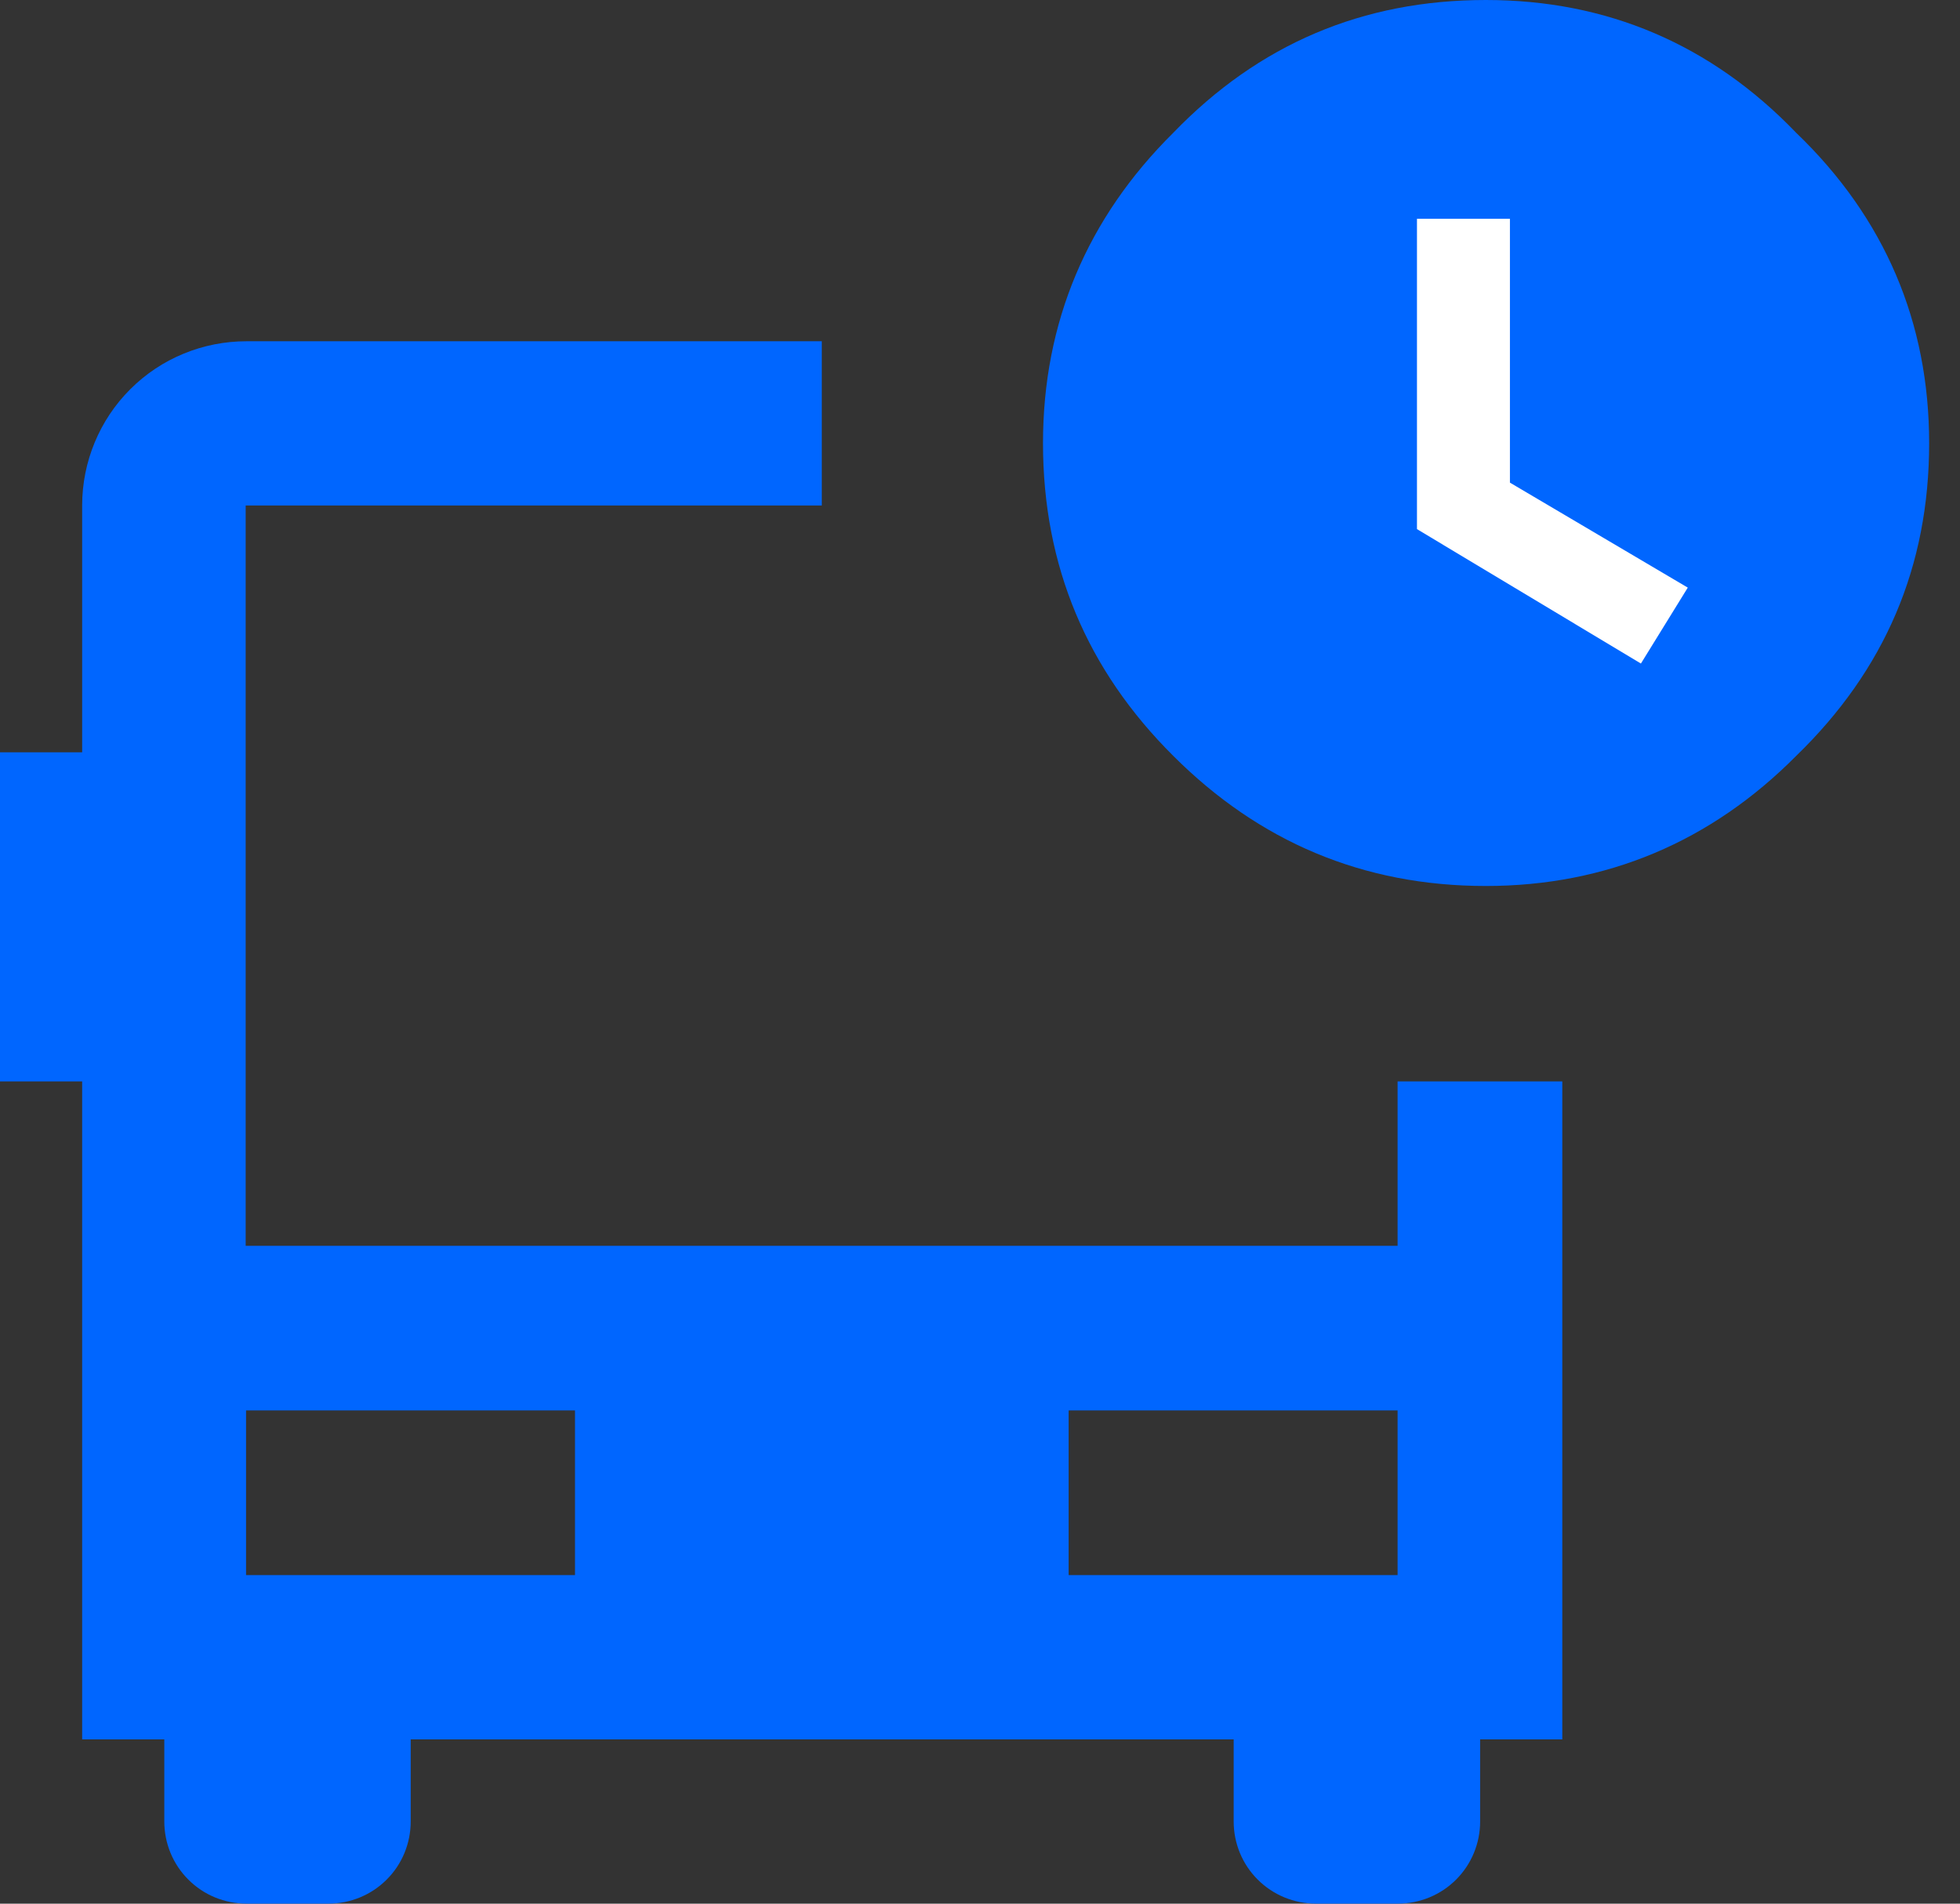 <svg width="35" height="34" viewBox="0 0 35 34" fill="none" xmlns="http://www.w3.org/2000/svg">
<rect x="0" y="0" width="35" height="34" fill="#333333" stroke="none"/>
<path d="M14.675 6.088V9.028H4.387V22.251H24.957V19.314H27.898V31.066H26.431V32.532C26.431 32.92 26.278 33.294 26.002 33.57C25.725 33.847 25.351 33.999 24.964 33.999H23.497C23.11 33.999 22.736 33.847 22.459 33.57C22.182 33.294 22.03 32.92 22.03 32.532V31.066H7.334V32.532C7.334 32.92 7.182 33.294 6.905 33.57C6.628 33.847 6.255 33.999 5.867 33.999H4.401C4.013 33.999 3.639 33.847 3.363 33.57C3.086 33.294 2.934 32.92 2.934 32.532V31.066H1.467V19.314H0V13.436H1.467V9.028C1.467 8.247 1.778 7.499 2.325 6.953C2.878 6.399 3.626 6.095 4.401 6.095H14.675V6.088ZM10.268 25.191H4.394V28.132H10.268V25.191ZM24.957 25.191H19.083V28.132H24.957V25.191Z" fill="#0066FF"/>
<path d="M26.533 15.824C28.685 15.824 30.553 15.035 32.076 13.499C33.66 11.963 34.449 10.116 34.449 7.915C34.449 5.763 33.66 3.895 32.076 2.373C30.553 0.789 28.692 0 26.533 0C24.333 0 22.479 0.789 20.95 2.373C19.414 3.895 18.625 5.757 18.625 7.915C18.625 10.116 19.414 11.97 20.95 13.499C22.479 15.028 24.333 15.824 26.533 15.824Z" fill="#0066FF"/>
<path d="M26.719 13.285C28.221 13.285 29.515 12.731 30.573 11.665C31.674 10.6 32.227 9.306 32.227 7.777C32.227 6.276 31.674 4.982 30.573 3.923C29.515 2.823 28.214 2.27 26.719 2.27C25.19 2.27 23.896 2.823 22.831 3.923C21.765 4.982 21.212 6.283 21.212 7.777C21.212 9.306 21.765 10.6 22.831 11.665C23.896 12.731 25.19 13.285 26.719 13.285Z" fill="#0066FF"/>
<path d="M26.963 3.908V8.62L30.139 10.495L29.302 11.851L25.303 9.45V3.908H26.963Z" fill="white"/>
</svg>
